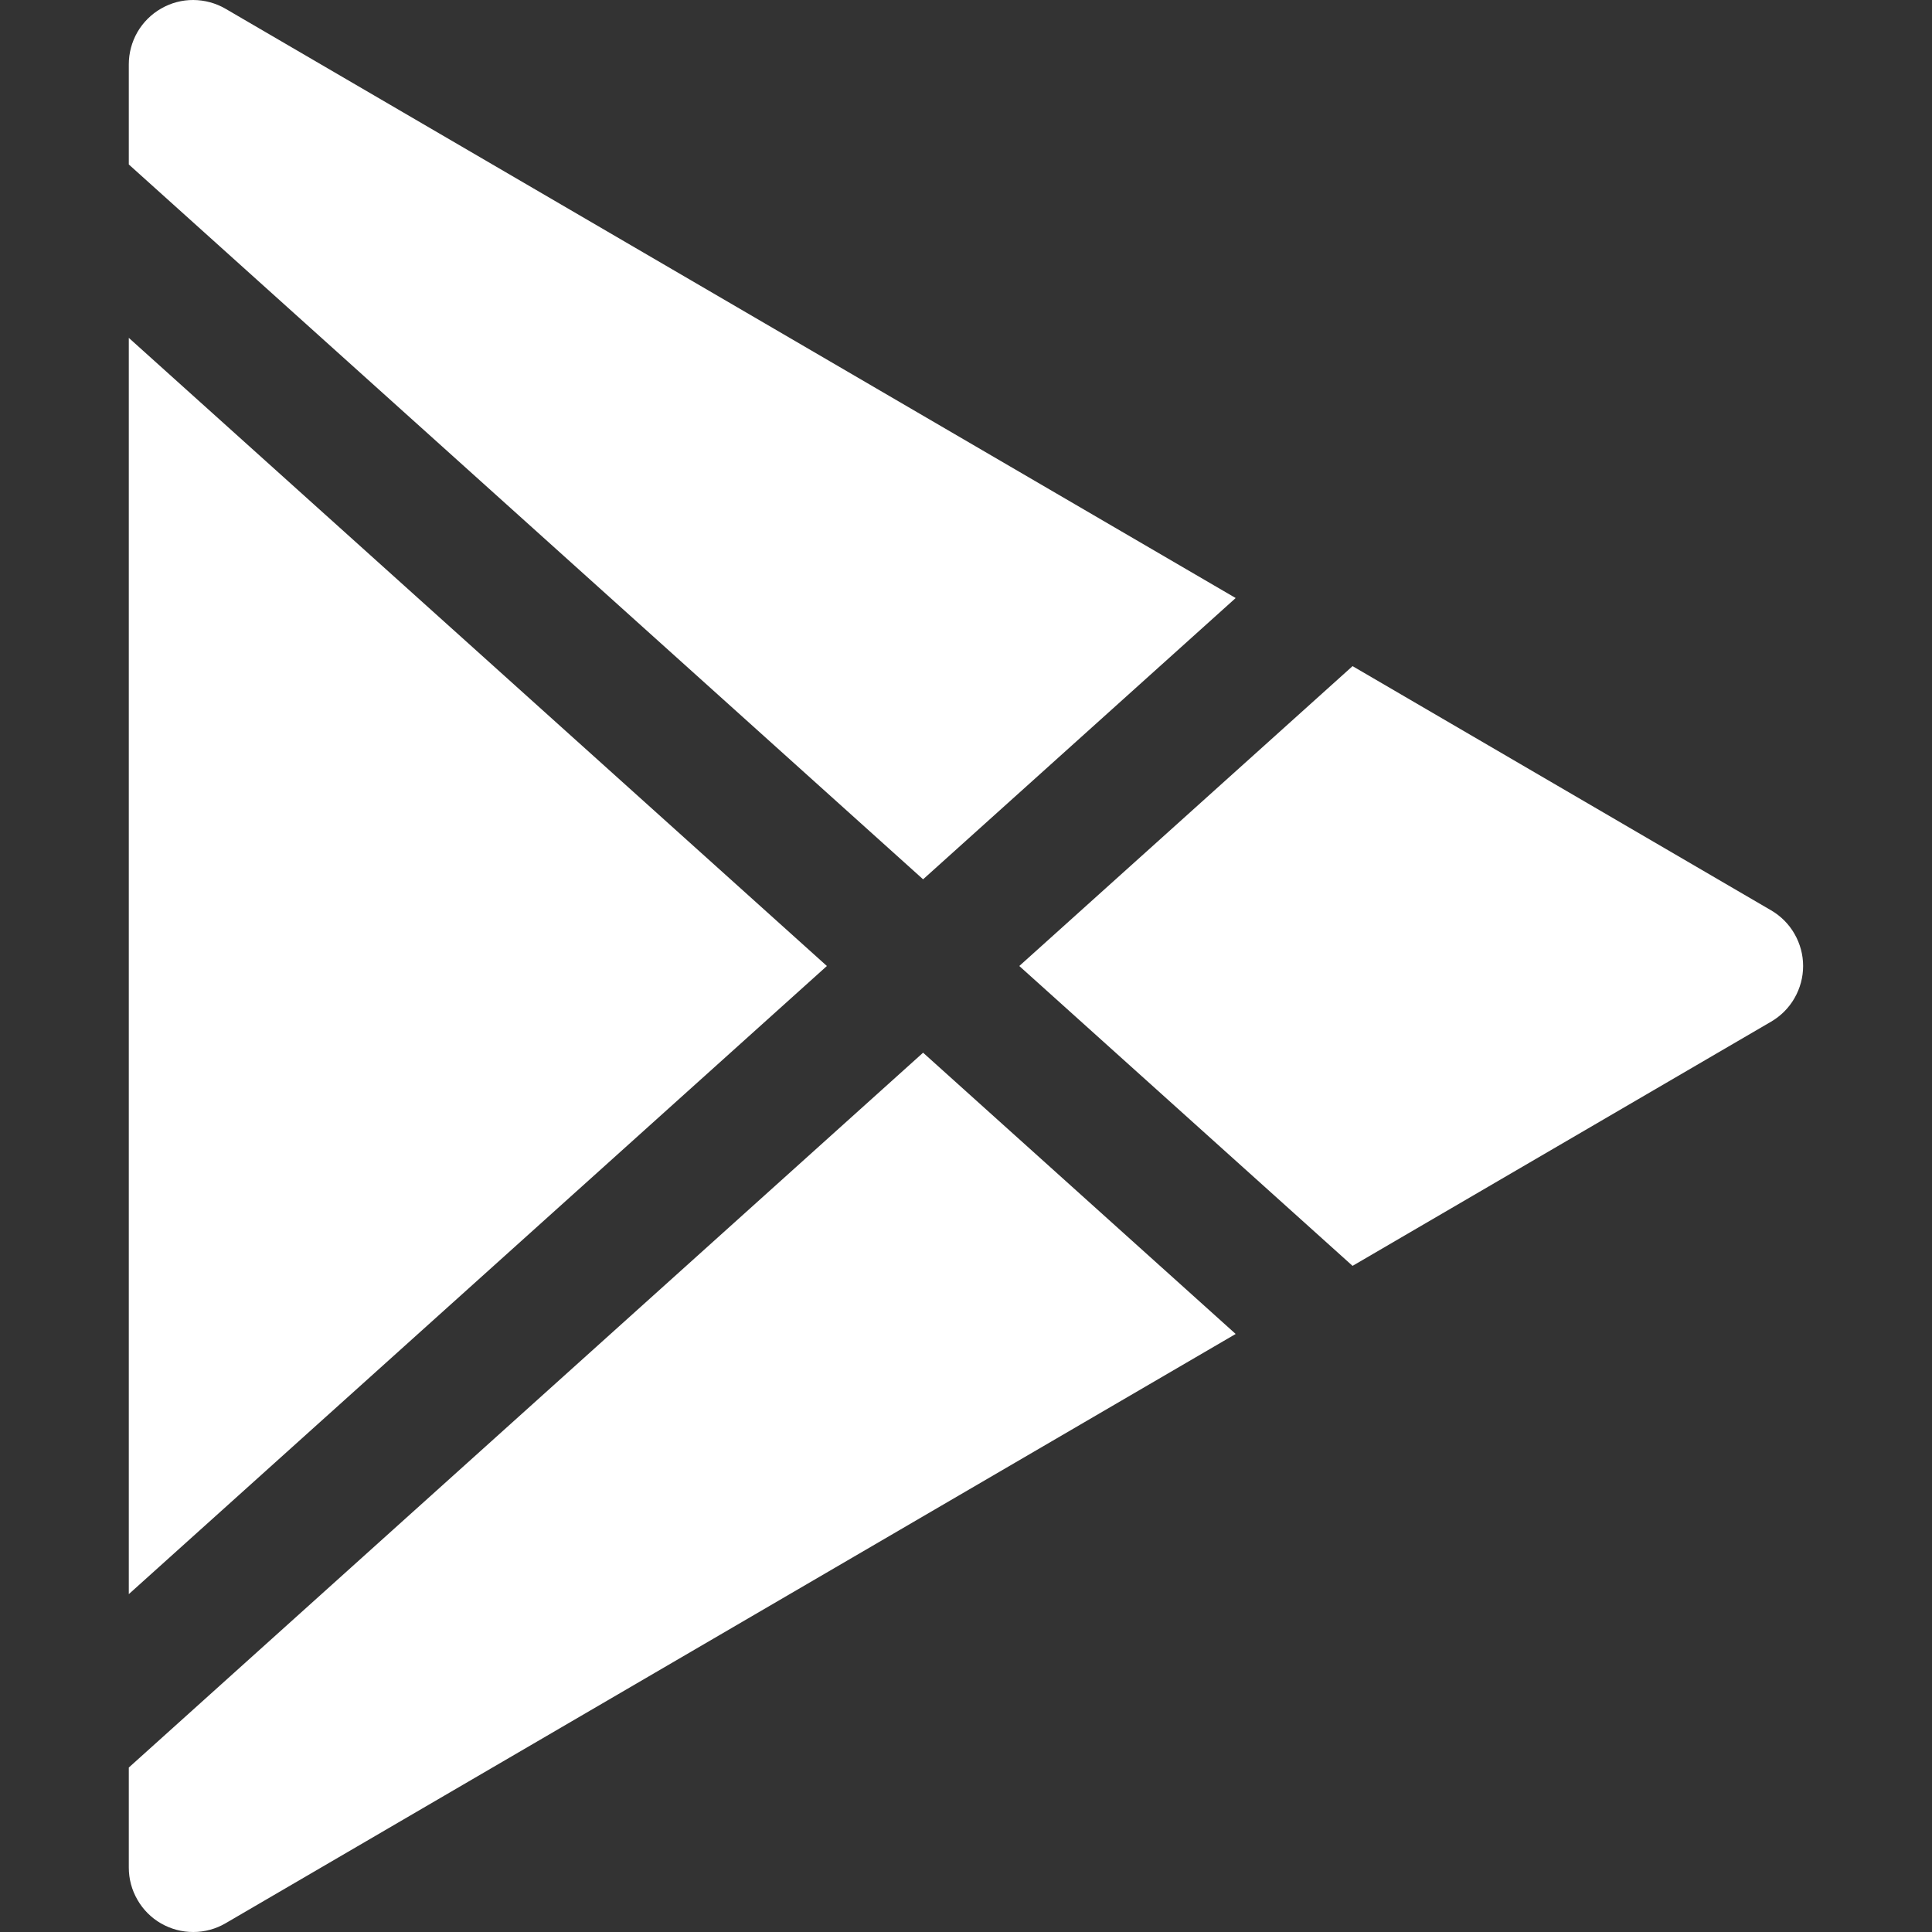 <svg width="24" height="24" viewBox="0 0 24 24" fill="none" xmlns="http://www.w3.org/2000/svg">
<rect x="0" y="0" width="24" height="24" fill="#333333" stroke="none"/>
<g clip-path="url(#clip0_0_506)">
<path d="M2.002 0.106C2.123 0.036 2.262 -0.001 2.402 6.4017e-06C2.542 0.001 2.68 0.038 2.802 0.109L15.35 7.429L11.467 10.923L1.6 2.043V0.8C1.6 0.659 1.637 0.521 1.707 0.399C1.778 0.277 1.879 0.176 2.002 0.106ZM1.6 4.197V19.803L10.272 12L1.6 4.197ZM1.6 21.957V23.2C1.6 23.341 1.637 23.479 1.708 23.601C1.778 23.723 1.879 23.824 2.001 23.894C2.124 23.964 2.262 24.001 2.403 24C2.543 24 2.682 23.962 2.803 23.891L15.35 16.571L11.467 13.077L1.6 21.957ZM16.802 15.725L22.002 12.691C22.122 12.621 22.223 12.52 22.292 12.399C22.362 12.277 22.399 12.14 22.399 12C22.399 11.86 22.362 11.723 22.292 11.601C22.223 11.48 22.122 11.379 22.002 11.309L16.802 8.275L12.662 12L16.802 15.725Z" fill="white"/>
</g>
<defs>
<clipPath id="clip0_0_506">
<rect width="24" height="24" fill="white"/>
</clipPath>
</defs>
</svg>
